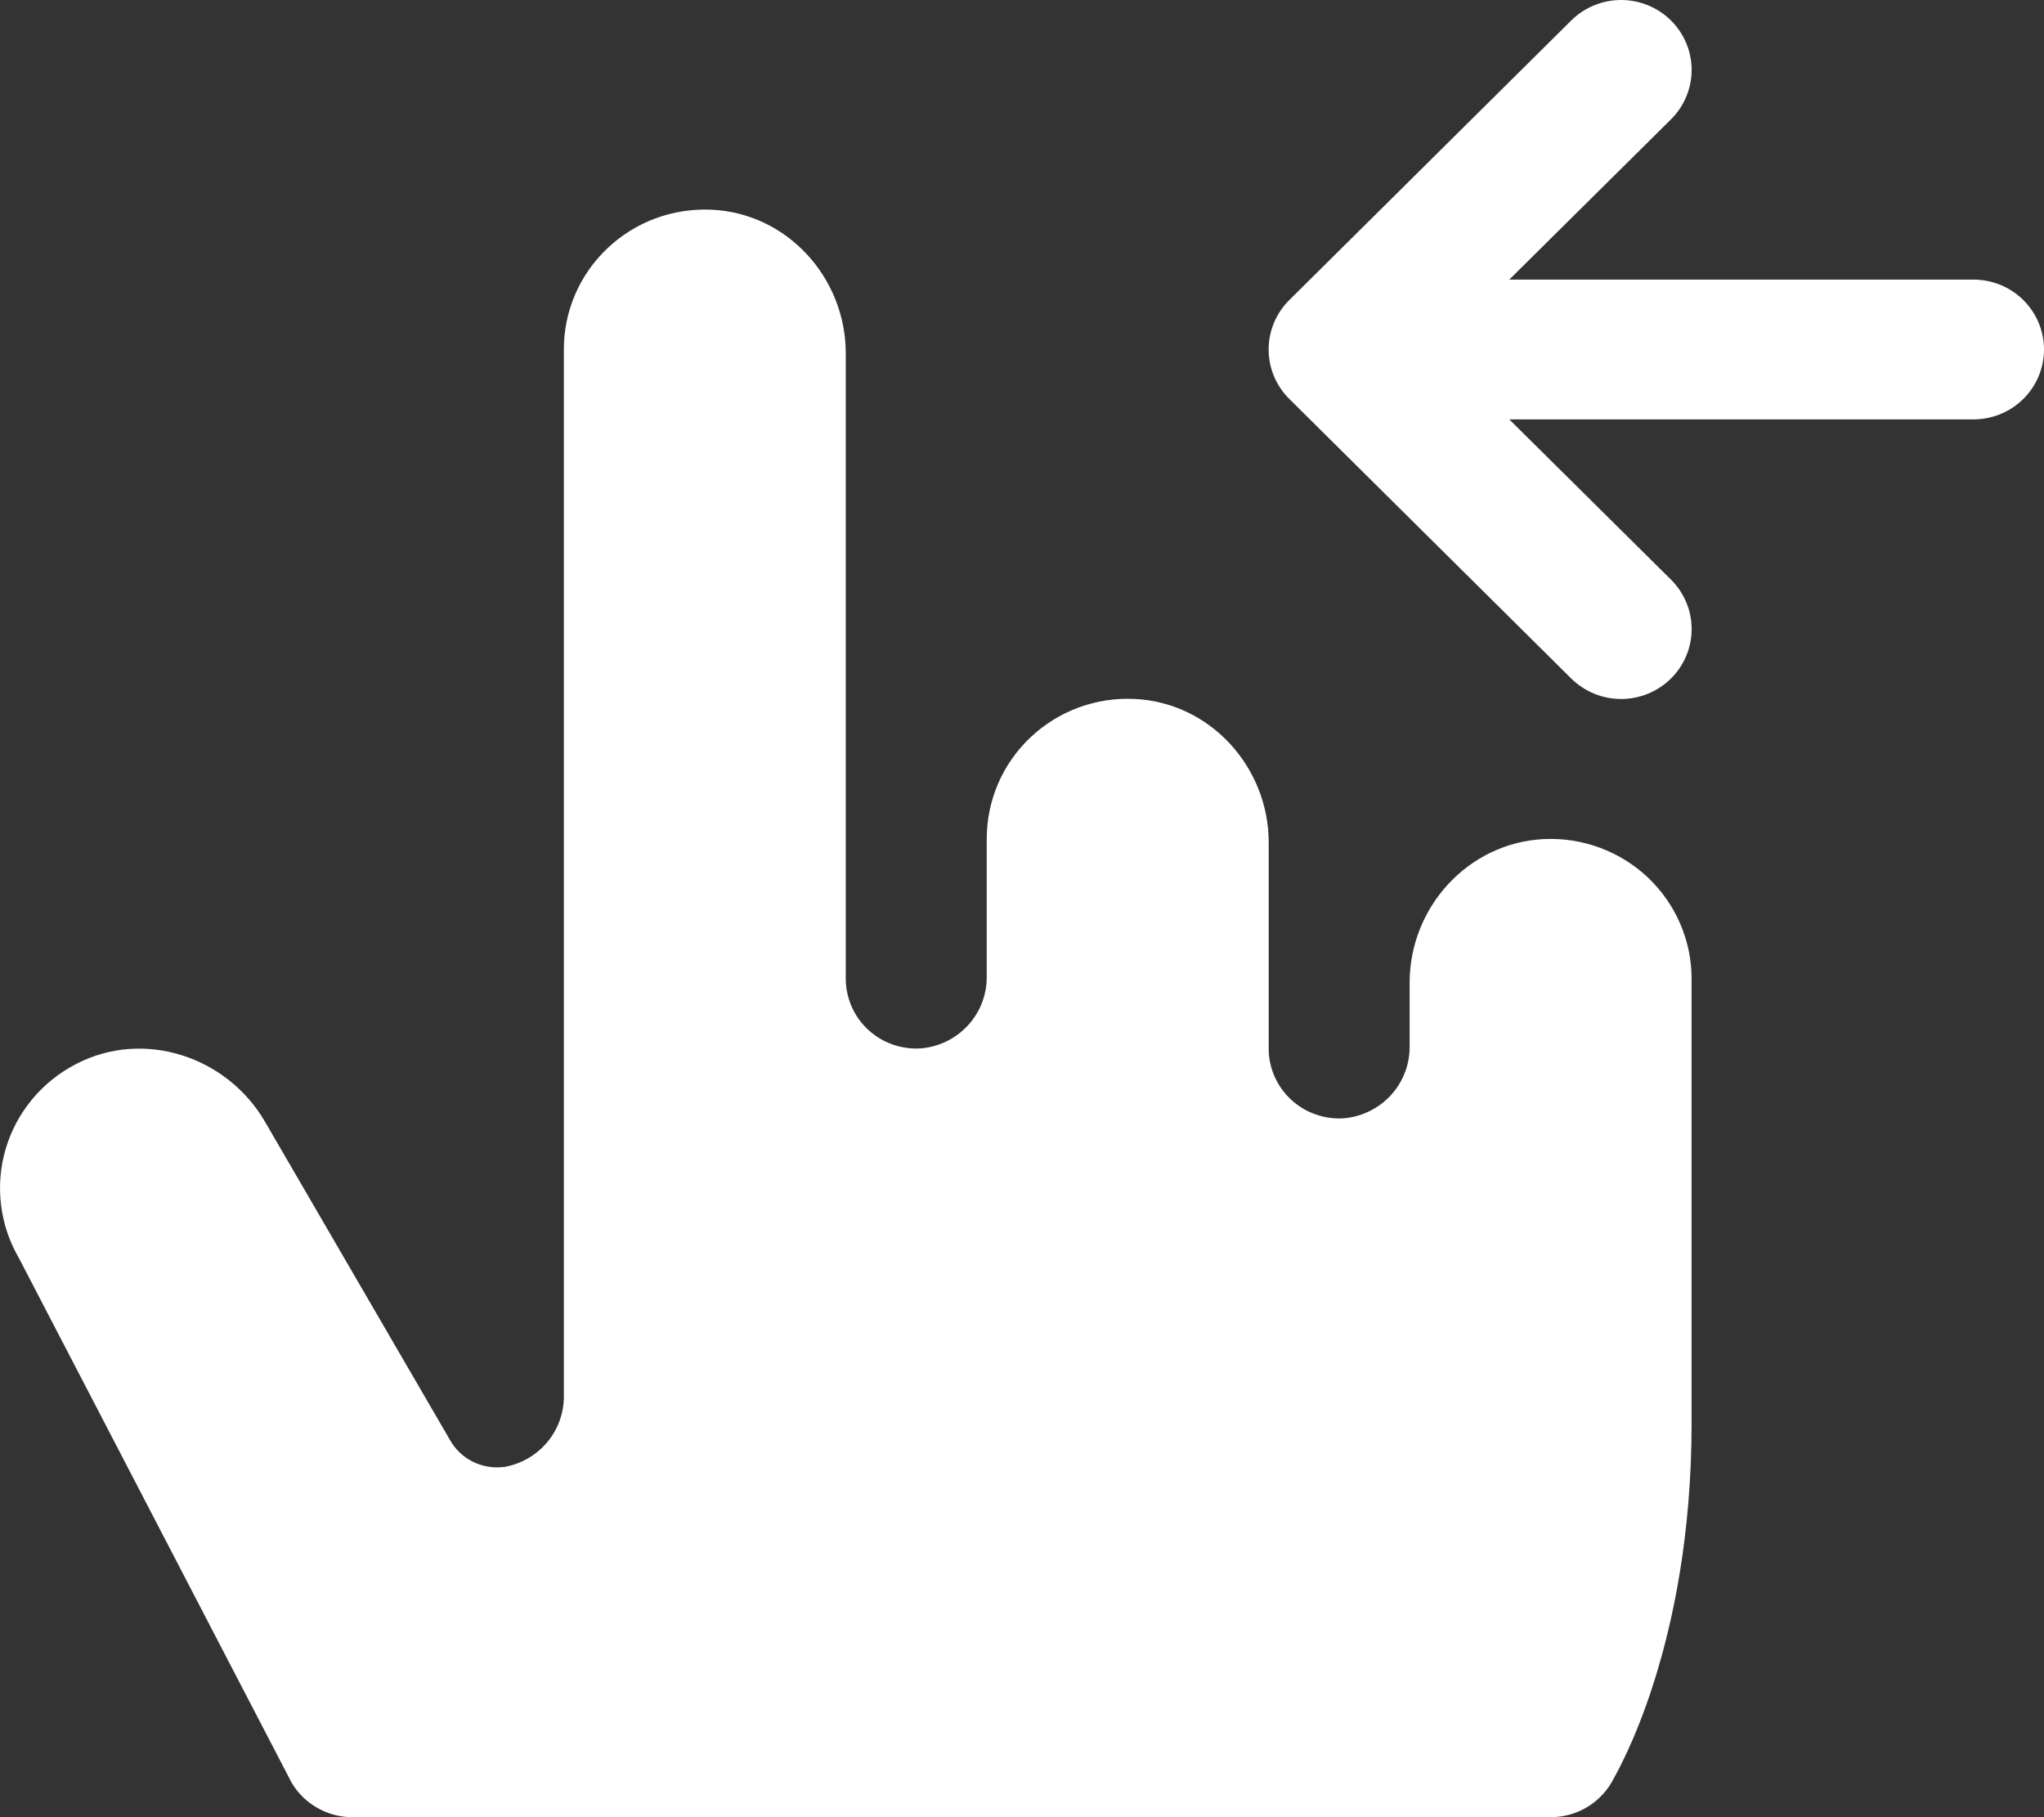 <svg width="36" height="32" viewBox="0 0 36 32" fill="none" xmlns="http://www.w3.org/2000/svg">
<rect x="0" y="0" width="36" height="32" fill="#333333" stroke="none"/>
<path d="M29.793 17.231V25.066C29.793 29.003 28.477 31.209 28.421 31.32C28.318 31.524 28.159 31.696 27.963 31.817C27.767 31.937 27.541 32 27.31 32H6.206C5.99 32 5.777 31.944 5.59 31.837C5.402 31.731 5.245 31.577 5.136 31.392L0.333 22.154C0.165 21.866 0.058 21.546 0.018 21.215C-0.022 20.884 0.006 20.549 0.101 20.229C0.195 19.909 0.355 19.612 0.569 19.355C0.783 19.098 1.047 18.887 1.346 18.734C2.535 18.119 4 18.605 4.667 19.753L7.926 25.359C8.016 25.52 8.153 25.651 8.319 25.736C8.484 25.82 8.672 25.855 8.857 25.834H8.875C9.174 25.783 9.444 25.628 9.637 25.398C9.831 25.167 9.935 24.875 9.931 24.576V6.154C9.93 5.821 9.998 5.491 10.13 5.184C10.262 4.878 10.456 4.601 10.7 4.371C10.943 4.14 11.231 3.962 11.546 3.845C11.861 3.729 12.197 3.677 12.533 3.693C13.869 3.754 14.896 4.896 14.896 6.221V17.231C14.896 17.4 14.931 17.567 14.998 17.722C15.065 17.877 15.164 18.016 15.288 18.131C15.412 18.247 15.559 18.336 15.72 18.393C15.88 18.449 16.05 18.473 16.22 18.462C16.539 18.435 16.836 18.289 17.051 18.053C17.266 17.818 17.383 17.51 17.379 17.193V14.77C17.379 14.436 17.447 14.106 17.579 13.799C17.711 13.493 17.905 13.216 18.148 12.986C18.391 12.756 18.679 12.577 18.994 12.46C19.31 12.344 19.645 12.292 19.981 12.308C21.317 12.37 22.345 13.511 22.345 14.836V18.462C22.344 18.631 22.379 18.797 22.446 18.952C22.514 19.107 22.613 19.247 22.737 19.362C22.861 19.478 23.008 19.567 23.168 19.623C23.328 19.68 23.498 19.704 23.668 19.693C23.987 19.665 24.284 19.519 24.499 19.284C24.714 19.048 24.831 18.741 24.827 18.423V17.303C24.827 15.979 25.855 14.842 27.191 14.776C27.526 14.76 27.861 14.811 28.176 14.928C28.491 15.044 28.779 15.222 29.022 15.451C29.265 15.681 29.459 15.957 29.591 16.263C29.724 16.569 29.793 16.898 29.793 17.231ZM34.759 4.924H26.582L29.43 2.102C29.545 1.988 29.637 1.852 29.699 1.703C29.762 1.553 29.794 1.393 29.794 1.231C29.794 1.07 29.762 0.91 29.699 0.76C29.637 0.611 29.545 0.475 29.43 0.361C29.315 0.246 29.178 0.156 29.027 0.094C28.876 0.032 28.715 -3.40785e-09 28.552 0C28.389 3.40785e-09 28.227 0.032 28.076 0.094C27.926 0.156 27.789 0.246 27.673 0.361L22.708 5.284C22.592 5.398 22.501 5.534 22.438 5.683C22.376 5.833 22.344 5.993 22.344 6.154C22.344 6.316 22.376 6.476 22.438 6.626C22.501 6.775 22.592 6.911 22.708 7.025L27.673 11.948C27.789 12.062 27.926 12.153 28.076 12.215C28.227 12.277 28.389 12.309 28.552 12.309C28.715 12.309 28.876 12.277 29.027 12.215C29.178 12.153 29.315 12.062 29.43 11.948C29.545 11.834 29.637 11.698 29.699 11.549C29.762 11.399 29.794 11.239 29.794 11.077C29.794 10.916 29.762 10.755 29.699 10.606C29.637 10.457 29.545 10.321 29.43 10.207L26.582 7.385H34.759C35.088 7.385 35.404 7.255 35.636 7.025C35.869 6.794 36 6.481 36 6.154C36 5.828 35.869 5.515 35.636 5.284C35.404 5.053 35.088 4.924 34.759 4.924Z" fill="white"/>
</svg>
